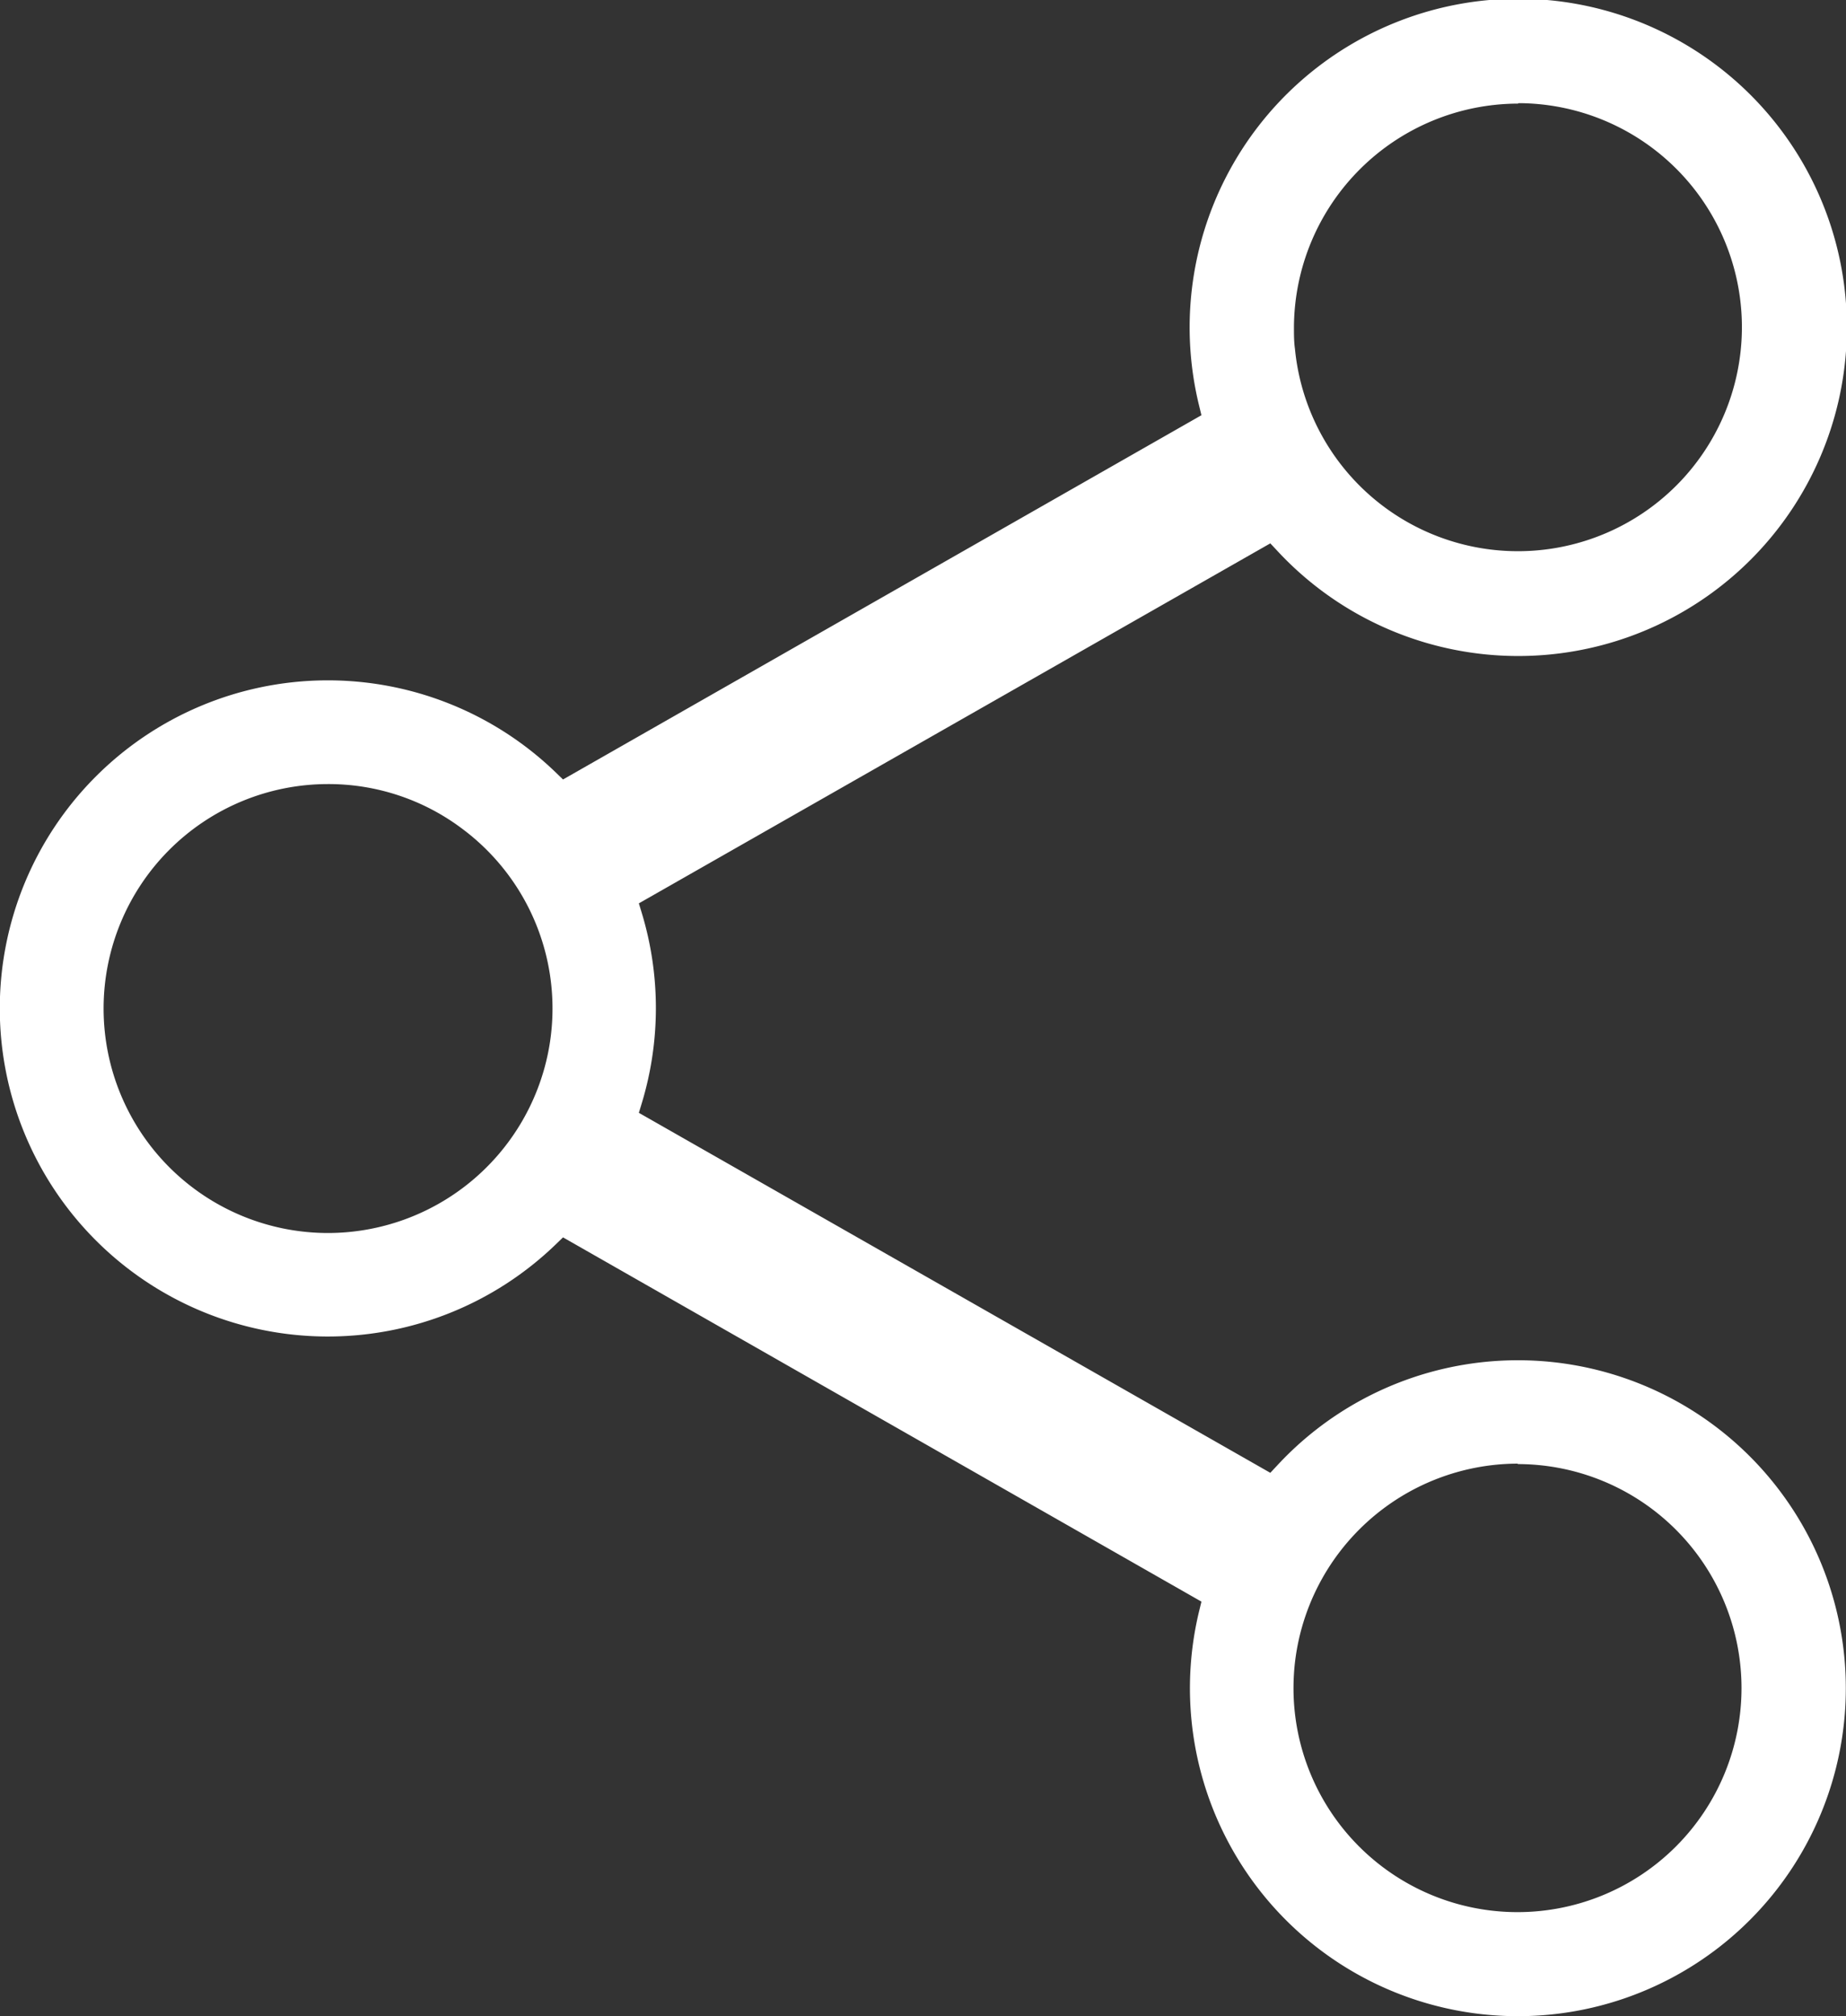 <svg xmlns="http://www.w3.org/2000/svg" width="16.482" height="18" viewBox="0 0 16.482 18">
  <rect x="0" y="0" width="16.482" height="18" fill="#333333" stroke="none"/>
  <path id="パス_585" data-name="パス 585" d="M37.553,21a2.928,2.928,0,0,1-2.845-3.623l.019-.078-5.7-3.252-.058.056a2.929,2.929,0,1,1,0-4.2l.058.056,5.7-3.252-.019-.078A2.934,2.934,0,1,1,35.4,7.913l-.058-.062-5.638,3.214.025.082a2.928,2.928,0,0,1,0,1.706l-.025.082,5.638,3.214.058-.062A2.928,2.928,0,1,1,37.553,21Zm0-4.933a2.007,2.007,0,0,0-1.995,1.813c-.006.065-.009.129-.009.191a2,2,0,1,0,2-2ZM26.929,10a2,2,0,1,0,0,4.008,2.007,2.007,0,0,0,1.966-1.616,2,2,0,0,0-.76-1.987A1.985,1.985,0,0,0,26.929,10ZM37.553,3.925a2.006,2.006,0,0,0-2,2c0,.061,0,.125.009.19a2,2,0,1,0,1.995-2.194Z" transform="translate(-24 -3)" fill="#fff"/>
</svg>
